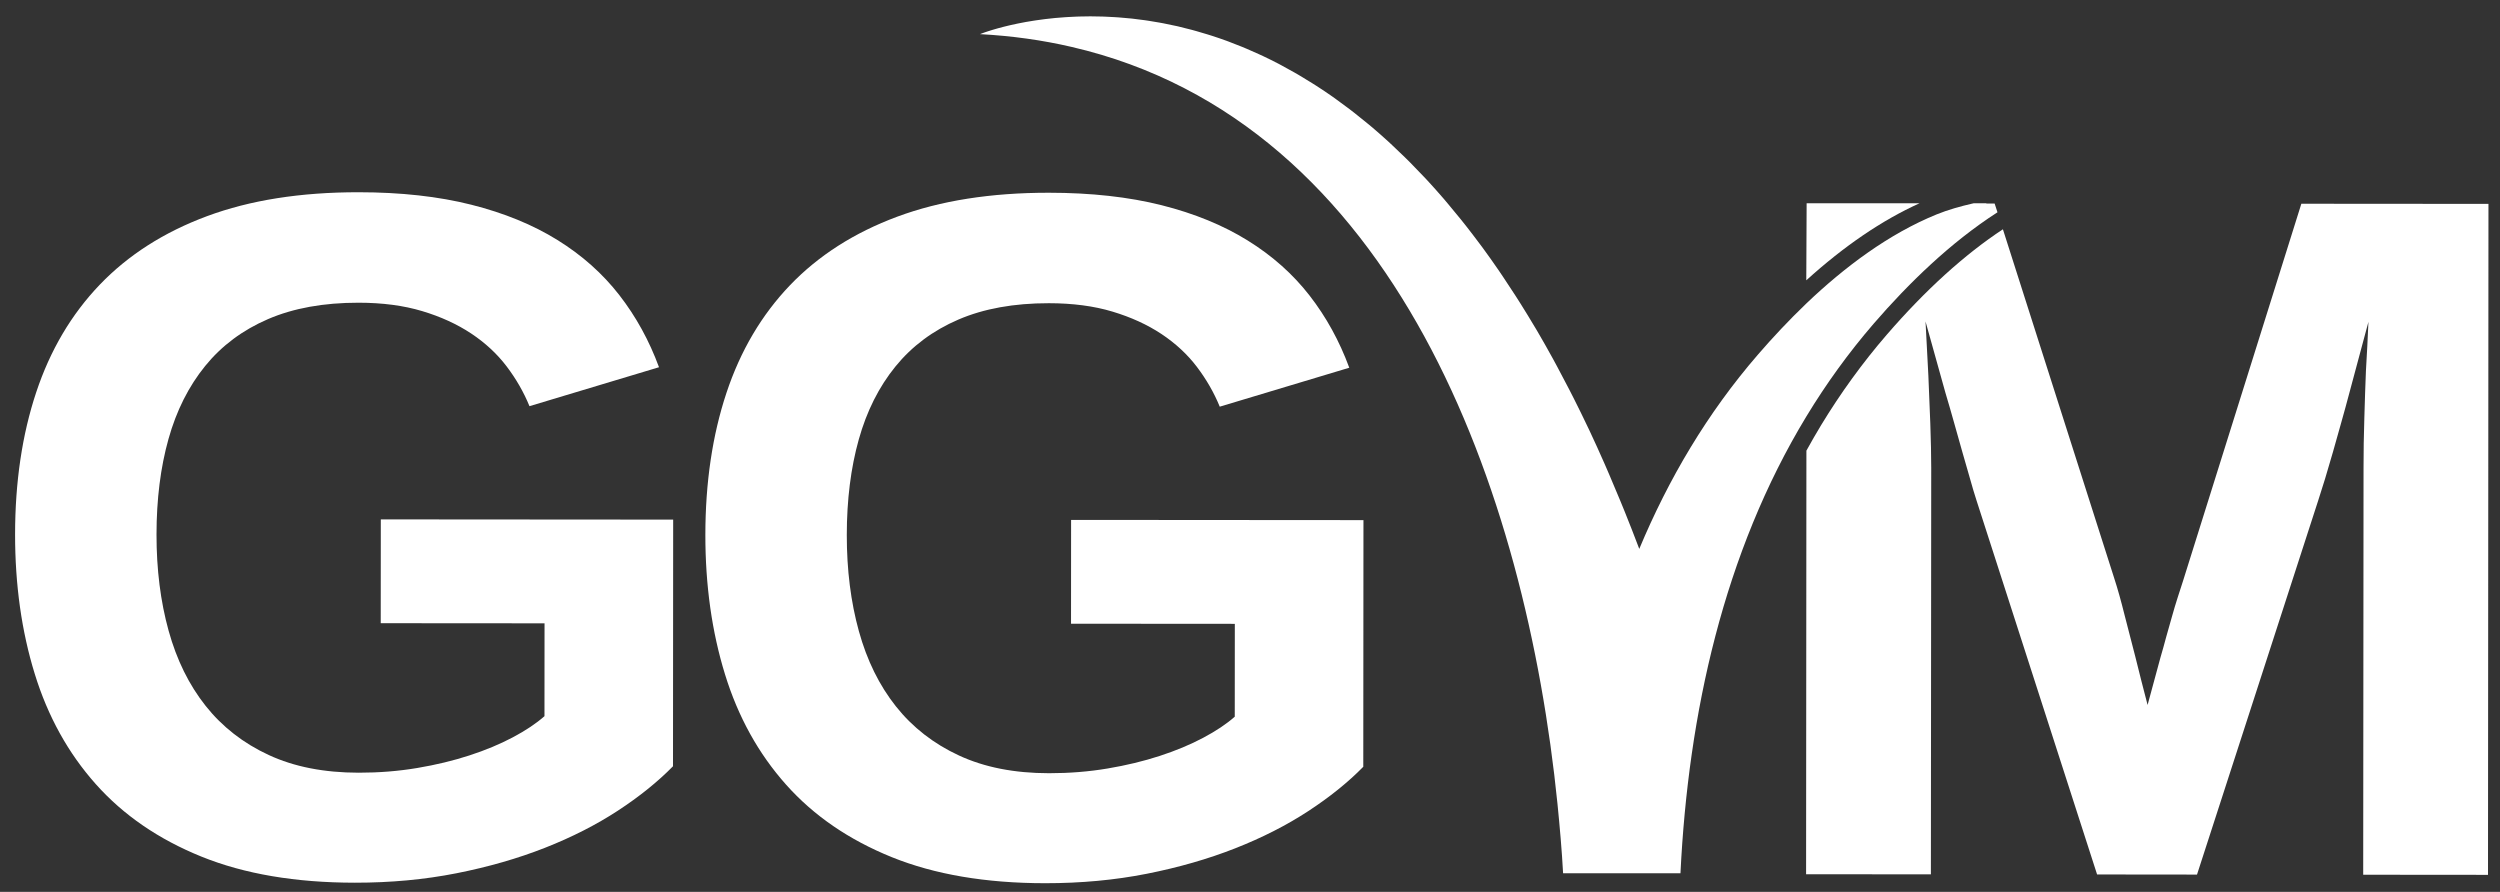 <?xml version="1.0" encoding="utf-8"?>
<!-- Generator: Adobe Illustrator 23.1.1, SVG Export Plug-In . SVG Version: 6.00 Build 0)  -->
<svg version="1.1" id="Ebene_1" xmlns="http://www.w3.org/2000/svg" xmlns:xlink="http://www.w3.org/1999/xlink" x="0px" y="0px"
	 viewBox="0 0 185 66" enable-background="new 0 0 185 66" xml:space="preserve">
<rect x="0" y="0" width="185" height="66" fill="#333333" stroke="none"/>
<g id="Logo_1_">
	<g>
		<path fill="#FFFFFF" d="M26.545,57.18c1.504,0.001,2.948-0.115,4.334-0.349c1.387-0.233,2.673-0.544,3.86-0.931
			c1.187-0.386,2.256-0.832,3.208-1.337c0.951-0.504,1.732-1.026,2.344-1.566l0.005-6.871l-12.122-0.009l0.006-7.682l21.635,0.016
			l-0.013,18.253c-1.129,1.15-2.492,2.248-4.089,3.292c-1.599,1.044-3.397,1.959-5.394,2.745s-4.176,1.412-6.538,1.88
			c-2.361,0.467-4.869,0.701-7.524,0.699c-4.393-0.003-8.175-0.647-11.345-1.929c-3.17-1.282-5.777-3.07-7.819-5.362
			c-2.043-2.292-3.55-5.012-4.521-8.161c-0.973-3.149-1.457-6.591-1.455-10.326c0.003-3.876,0.522-7.376,1.559-10.5
			c1.035-3.123,2.606-5.782,4.709-7.977c2.105-2.195,4.749-3.885,7.933-5.068c3.184-1.184,6.925-1.774,11.224-1.771
			c3.124,0.002,5.903,0.31,8.333,0.923c2.432,0.613,4.557,1.483,6.376,2.612c1.82,1.129,3.346,2.487,4.577,4.073
			c1.233,1.587,2.212,3.367,2.939,5.341l-9.586,2.882c-0.422-1.033-0.985-2.014-1.69-2.944c-0.704-0.928-1.579-1.739-2.623-2.433
			c-1.045-0.693-2.255-1.247-3.629-1.659c-1.373-0.412-2.941-0.619-4.704-0.62c-2.584-0.002-4.817,0.402-6.696,1.211
			c-1.88,0.809-3.432,1.966-4.653,3.468c-1.223,1.503-2.13,3.305-2.718,5.407c-0.589,2.102-0.884,4.457-0.886,7.064
			c-0.002,2.584,0.296,4.957,0.894,7.118c0.597,2.162,1.512,4.019,2.744,5.57c1.232,1.551,2.787,2.762,4.666,3.632
			C21.765,56.742,23.984,57.178,26.545,57.18z"/>
		<path fill="#FFFFFF" d="M77.626,57.218c1.504,0.001,2.948-0.115,4.334-0.349c1.387-0.233,2.674-0.544,3.86-0.931
			c1.187-0.387,2.257-0.832,3.208-1.337c0.951-0.504,1.733-1.026,2.344-1.566l0.005-6.871l-12.121-0.009l0.005-7.682l21.635,0.016
			l-0.013,18.253c-1.128,1.15-2.491,2.248-4.089,3.292c-1.599,1.044-3.398,1.959-5.394,2.744c-1.998,0.786-4.176,1.413-6.539,1.881
			c-2.361,0.467-4.868,0.701-7.523,0.699c-4.394-0.003-8.175-0.647-11.346-1.929c-3.17-1.282-5.777-3.07-7.819-5.362
			c-2.043-2.292-3.55-5.012-4.521-8.161c-0.973-3.149-1.457-6.591-1.455-10.326c0.003-3.876,0.522-7.376,1.559-10.5
			c1.035-3.123,2.606-5.782,4.709-7.978c2.105-2.195,4.749-3.884,7.933-5.068c3.184-1.184,6.926-1.774,11.224-1.771
			c3.124,0.002,5.904,0.31,8.334,0.922c2.432,0.613,4.557,1.484,6.375,2.613c1.82,1.129,3.347,2.487,4.578,4.073
			c1.233,1.587,2.211,3.367,2.938,5.341l-9.585,2.882c-0.422-1.033-0.986-2.014-1.69-2.944c-0.704-0.928-1.579-1.739-2.623-2.433
			c-1.045-0.693-2.255-1.246-3.629-1.659s-2.941-0.619-4.704-0.62c-2.585-0.002-4.817,0.402-6.696,1.211
			c-1.88,0.809-3.432,1.966-4.653,3.468c-1.223,1.502-2.13,3.305-2.718,5.407c-0.589,2.102-0.884,4.457-0.886,7.064
			c-0.002,2.584,0.296,4.957,0.894,7.118c0.597,2.162,1.512,4.019,2.744,5.57c1.232,1.551,2.787,2.762,4.666,3.632
			C72.847,56.78,75.066,57.216,77.626,57.218z"/>
		<path fill="#FFFFFF" d="M80.69,1.211c-0.024,0-0.046,0.001-0.07,0.001c0.028,0,0.054-0.001,0.082-0.001
			C80.698,1.211,80.694,1.211,80.69,1.211z"/>
		<path fill="#FFFFFF" d="M81.578,1.226c0.083,0.003,0.168,0.007,0.253,0.01C81.746,1.233,81.662,1.229,81.578,1.226z"/>
		<path fill="#FFFFFF" d="M77.187,1.434c0.064-0.008,0.127-0.017,0.192-0.025C77.314,1.417,77.251,1.426,77.187,1.434z"/>
		<path fill="#FFFFFF" d="M79.628,1.233c0.081-0.003,0.162-0.006,0.244-0.009C79.79,1.226,79.709,1.229,79.628,1.233z"/>
		<path fill="#FFFFFF" d="M78.085,1.332c0.012-0.001,0.025-0.002,0.037-0.003C78.11,1.33,78.097,1.331,78.085,1.332z"/>
		<path fill="#FFFFFF" d="M78.823,1.274c0.076-0.005,0.154-0.009,0.231-0.014C78.977,1.265,78.9,1.269,78.823,1.274z"/>
		<path fill="#FFFFFF" d="M82.519,1.272c0.091,0.006,0.183,0.011,0.275,0.018C82.701,1.284,82.61,1.278,82.519,1.272z"/>
		<path fill="#FFFFFF" d="M83.735,1.374c0.005,0.001,0.01,0.001,0.015,0.001C83.745,1.375,83.74,1.375,83.735,1.374z"/>
		<path fill="#FFFFFF" d="M90.77,3.023c0.053,0.019,0.107,0.042,0.161,0.061C90.877,3.065,90.823,3.042,90.77,3.023z"/>
		<path fill="#FFFFFF" d="M89.338,2.542c0.107,0.033,0.213,0.065,0.321,0.1C89.551,2.608,89.445,2.576,89.338,2.542z"/>
		<path fill="#FFFFFF" d="M88.195,2.211c0.11,0.029,0.221,0.061,0.331,0.092C88.415,2.271,88.305,2.24,88.195,2.211z"/>
		<path fill="#FFFFFF" d="M84.732,1.501c0.096,0.014,0.193,0.029,0.289,0.044C84.925,1.53,84.828,1.514,84.732,1.501z"/>
		<path fill="#FFFFFF" d="M85.782,1.671c0.1,0.018,0.199,0.035,0.3,0.055C85.982,1.707,85.882,1.689,85.782,1.671z"/>
		<path fill="#FFFFFF" d="M87.125,1.943c0.027,0.006,0.056,0.014,0.083,0.02C87.181,1.957,87.152,1.949,87.125,1.943z"/>
		<path fill="#FFFFFF" d="M72.828,2.41c0.008-0.003,0.014-0.005,0.022-0.008C72.842,2.406,72.836,2.408,72.828,2.41z"/>
		<path fill="#FFFFFF" d="M73.362,2.236c0.03-0.009,0.061-0.019,0.092-0.028C73.422,2.218,73.393,2.227,73.362,2.236z"/>
		<path fill="#FFFFFF" d="M76.507,1.53c0.064-0.01,0.13-0.02,0.195-0.029C76.637,1.51,76.571,1.52,76.507,1.53z"/>
		<path fill="#FFFFFF" d="M73.075,2.327c0.02-0.007,0.044-0.014,0.066-0.021C73.119,2.313,73.096,2.32,73.075,2.327z"/>
		<path fill="#FFFFFF" d="M72.546,2.514c0.005-0.002,0.015-0.006,0.022-0.008C72.558,2.509,72.553,2.511,72.546,2.514z"/>
		<path fill="#FFFFFF" d="M72.644,2.477c0.011-0.004,0.022-0.008,0.034-0.013C72.665,2.469,72.656,2.472,72.644,2.477z"/>
		<path fill="#FFFFFF" d="M75.903,1.63c0.029-0.005,0.06-0.01,0.09-0.015C75.963,1.62,75.932,1.625,75.903,1.63z"/>
		<path fill="#FFFFFF" d="M75.206,1.766c0.044-0.009,0.087-0.019,0.132-0.028C75.292,1.748,75.25,1.757,75.206,1.766z"/>
		<path fill="#FFFFFF" d="M74.211,1.997c0.032-0.008,0.068-0.017,0.101-0.025C74.279,1.981,74.243,1.989,74.211,1.997z"/>
		<path fill="#FFFFFF" d="M73.737,2.126c0.024-0.007,0.047-0.014,0.072-0.021C73.784,2.112,73.762,2.119,73.737,2.126z"/>
		<path fill="#FFFFFF" d="M74.665,1.886c0.05-0.012,0.101-0.023,0.153-0.035C74.766,1.863,74.715,1.874,74.665,1.886z"/>
		<path fill="#FFFFFF" d="M117.524,31.656c0.032,0.067,0.064,0.131,0.096,0.199C117.588,31.787,117.556,31.723,117.524,31.656z"/>
		<path fill="#FFFFFF" d="M112.158,21.9c0.124,0.193,0.248,0.386,0.371,0.583C112.406,22.286,112.282,22.093,112.158,21.9z"/>
		<path fill="#FFFFFF" d="M113.562,24.174c0.057,0.097,0.115,0.189,0.173,0.287C113.677,24.363,113.619,24.271,113.562,24.174z"/>
		<path fill="#FFFFFF" d="M114.912,26.537c0.109,0.198,0.217,0.402,0.326,0.603C115.129,26.939,115.021,26.735,114.912,26.537z"/>
		<path fill="#FFFFFF" d="M109.481,18.018c0.077,0.104,0.154,0.203,0.231,0.307C109.635,18.221,109.558,18.122,109.481,18.018z"/>
		<path fill="#FFFFFF" d="M110.921,20.031c0.109,0.158,0.217,0.323,0.326,0.484C111.138,20.354,111.03,20.189,110.921,20.031z"/>
		<path fill="#FFFFFF" d="M119.897,37.046c0.108,0.263,0.216,0.524,0.324,0.791C120.113,37.57,120.005,37.309,119.897,37.046z"/>
		<path fill="#FFFFFF" d="M116.114,28.804c0.117,0.228,0.235,0.456,0.351,0.687C116.349,29.26,116.231,29.032,116.114,28.804z"/>
		<path fill="#FFFFFF" d="M91.91,3.468c0.12,0.049,0.24,0.1,0.36,0.151C92.15,3.568,92.03,3.517,91.91,3.468z"/>
		<path fill="#FFFFFF" d="M118.747,34.336c0.107,0.243,0.213,0.492,0.32,0.739C118.96,34.829,118.854,34.58,118.747,34.336z"/>
		<path fill="#FFFFFF" d="M108.089,16.218c0.129,0.16,0.257,0.321,0.386,0.484C108.346,16.539,108.217,16.378,108.089,16.218z"/>
		<path fill="#FFFFFF" d="M99.859,8.074c0.13,0.099,0.26,0.2,0.39,0.302C100.119,8.274,99.989,8.173,99.859,8.074z"/>
		<path fill="#FFFFFF" d="M98.627,7.17c0.087,0.061,0.175,0.127,0.262,0.19C98.802,7.297,98.715,7.231,98.627,7.17z"/>
		<path fill="#FFFFFF" d="M93.135,4.002c0.108,0.049,0.215,0.097,0.323,0.148C93.35,4.099,93.243,4.051,93.135,4.002z"/>
		<path fill="#FFFFFF" d="M95.821,5.386c0.125,0.072,0.251,0.146,0.377,0.22C96.072,5.532,95.946,5.458,95.821,5.386z"/>
		<path fill="#FFFFFF" d="M94.625,4.729c0.071,0.037,0.143,0.078,0.214,0.116C94.768,4.807,94.696,4.766,94.625,4.729z"/>
		<path fill="#FFFFFF" d="M106.836,14.709c0.105,0.122,0.211,0.25,0.316,0.375C107.047,14.959,106.942,14.831,106.836,14.709z"/>
		<path fill="#FFFFFF" d="M97.105,6.16c0.107,0.067,0.214,0.132,0.321,0.202C97.319,6.292,97.212,6.228,97.105,6.16z"/>
		<path fill="#FFFFFF" d="M103.97,11.648c0.13,0.128,0.26,0.257,0.391,0.388C104.23,11.905,104.1,11.776,103.97,11.648z"/>
		<path fill="#FFFFFF" d="M102.718,10.46c0.098,0.089,0.196,0.184,0.294,0.275C102.914,10.644,102.816,10.549,102.718,10.46z"/>
		<path fill="#FFFFFF" d="M105.338,13.048c0.092,0.098,0.184,0.191,0.275,0.29C105.521,13.239,105.429,13.146,105.338,13.048z"/>
		<path fill="#FFFFFF" d="M101.193,9.136c0.101,0.084,0.203,0.165,0.304,0.251C101.396,9.301,101.294,9.221,101.193,9.136z"/>
		<path fill="#FFFFFF" d="M170.3,15.077l-8.762,27.932c-0.118,0.355-0.245,0.751-0.388,1.199c-0.143,0.447-0.287,0.92-0.422,1.41
			c-0.143,0.498-0.287,0.996-0.43,1.519c-0.135,0.515-0.279,1.021-0.422,1.511c-0.304,1.131-0.625,2.304-0.954,3.52
			c-0.321-1.241-0.633-2.439-0.912-3.587c-0.253-0.988-0.523-2.017-0.793-3.073c-0.262-1.055-0.515-1.95-0.751-2.676l-8.251-25.865
			c-2.846,1.876-5.738,4.497-8.601,7.809c-1.775,2.056-3.409,4.308-4.856,6.692c-0.373,0.616-0.733,1.244-1.084,1.881l-0.023,31.345
			l9.235,0.008l0.025-30.093c0-0.912-0.025-1.992-0.067-3.241c-0.051-1.241-0.101-2.431-0.144-3.562
			c-0.067-1.317-0.135-2.651-0.211-4.018c0.515,1.857,1.013,3.621,1.477,5.293c0.211,0.701,0.422,1.435,0.633,2.186
			c0.211,0.751,0.414,1.477,0.616,2.186c0.203,0.701,0.388,1.359,0.566,1.967c0.169,0.616,0.329,1.14,0.473,1.587l8.931,27.704
			l7.394,0.008l8.973-27.695c0.144-0.439,0.304-0.971,0.498-1.578c0.186-0.616,0.38-1.275,0.582-1.975
			c0.194-0.709,0.405-1.435,0.616-2.186c0.211-0.751,0.414-1.477,0.599-2.186c0.447-1.663,0.92-3.427,1.418-5.284
			c-0.051,1.182-0.11,2.389-0.186,3.63c-0.042,1.064-0.084,2.22-0.118,3.495c-0.042,1.266-0.059,2.499-0.059,3.697l-0.025,30.093
			l9.235,0.008l0.034-49.651L170.3,15.077z"/>
		<path fill="#FFFFFF" d="M142.044,15.043h-8.353l-0.026,5.7C136.465,18.206,139.275,16.294,142.044,15.043z"/>
		<path fill="#FFFFFF" d="M147.813,15.71l-0.211-0.65h-0.625l0.025-0.017h-0.954c-0.025,0.008-0.051,0.008-0.068,0.017
			c-0.008,0-0.008,0-0.008,0c-0.912,0.211-1.798,0.456-2.651,0.802c-3.528,1.435-6.787,3.866-9.64,6.584
			c-0.008,0.008-0.017,0.017-0.025,0.025c-1.275,1.224-2.473,2.499-3.571,3.773c-3.748,4.33-6.618,9.201-8.779,14.375
			c-0.358-0.952-0.722-1.875-1.087-2.783c-0.107-0.267-0.216-0.528-0.324-0.791c-0.275-0.669-0.552-1.326-0.83-1.97
			c-0.107-0.247-0.213-0.496-0.32-0.739c-0.373-0.846-0.748-1.677-1.127-2.482c-0.032-0.068-0.064-0.131-0.096-0.199
			c-0.35-0.74-0.704-1.459-1.059-2.165c-0.117-0.232-0.234-0.459-0.351-0.687c-0.291-0.566-0.583-1.12-0.876-1.664
			c-0.109-0.201-0.217-0.405-0.326-0.603c-0.39-0.71-0.783-1.404-1.177-2.076c-0.057-0.098-0.115-0.19-0.173-0.287
			c-0.343-0.578-0.687-1.141-1.033-1.691c-0.124-0.197-0.247-0.39-0.371-0.583c-0.303-0.472-0.607-0.934-0.911-1.385
			c-0.109-0.161-0.217-0.326-0.326-0.484c-0.402-0.585-0.805-1.155-1.209-1.705c-0.077-0.105-0.154-0.204-0.231-0.307
			c-0.335-0.45-0.67-0.889-1.006-1.316c-0.129-0.163-0.257-0.324-0.386-0.484c-0.312-0.388-0.624-0.766-0.936-1.134
			c-0.105-0.124-0.211-0.252-0.316-0.375c-0.407-0.472-0.815-0.93-1.223-1.371c-0.092-0.099-0.184-0.193-0.275-0.29
			c-0.326-0.347-0.651-0.684-0.977-1.012c-0.13-0.131-0.26-0.26-0.391-0.388c-0.319-0.314-0.638-0.618-0.957-0.914
			c-0.098-0.091-0.196-0.185-0.294-0.275c-0.408-0.372-0.815-0.729-1.221-1.073c-0.101-0.086-0.203-0.167-0.304-0.251
			c-0.315-0.261-0.63-0.516-0.944-0.761c-0.13-0.102-0.26-0.203-0.39-0.302c-0.324-0.246-0.647-0.484-0.969-0.714
			c-0.087-0.062-0.175-0.128-0.262-0.19c-0.402-0.282-0.802-0.551-1.202-0.808c-0.107-0.069-0.214-0.134-0.321-0.202
			c-0.303-0.191-0.606-0.376-0.907-0.554c-0.126-0.074-0.251-0.148-0.377-0.22c-0.328-0.188-0.655-0.369-0.981-0.542
			c-0.071-0.038-0.143-0.079-0.214-0.116c-0.391-0.204-0.78-0.396-1.167-0.579c-0.108-0.051-0.215-0.099-0.323-0.148
			c-0.29-0.133-0.578-0.261-0.864-0.382c-0.12-0.051-0.241-0.102-0.36-0.151c-0.329-0.135-0.655-0.263-0.98-0.383
			c-0.053-0.02-0.107-0.042-0.161-0.061c-0.374-0.137-0.744-0.262-1.112-0.381c-0.107-0.035-0.214-0.067-0.321-0.1
			c-0.272-0.085-0.543-0.165-0.812-0.24c-0.111-0.031-0.221-0.062-0.331-0.092c-0.332-0.089-0.661-0.172-0.987-0.248
			c-0.027-0.006-0.056-0.014-0.083-0.02c-0.352-0.08-0.699-0.151-1.043-0.217c-0.101-0.019-0.2-0.037-0.3-0.055
			c-0.256-0.046-0.51-0.089-0.761-0.127c-0.097-0.015-0.194-0.03-0.289-0.044c-0.332-0.047-0.66-0.09-0.983-0.125
			c-0.005-0.001-0.01-0.001-0.015-0.001c-0.319-0.034-0.632-0.061-0.942-0.084c-0.092-0.007-0.184-0.012-0.275-0.018
			c-0.232-0.015-0.462-0.027-0.688-0.036c-0.084-0.003-0.169-0.007-0.253-0.01c-0.297-0.009-0.59-0.015-0.876-0.015
			c-0.028,0-0.054,0.001-0.082,0.001c-0.254,0.001-0.503,0.005-0.747,0.012c-0.082,0.002-0.163,0.006-0.244,0.009
			c-0.194,0.007-0.386,0.017-0.573,0.028c-0.077,0.005-0.155,0.009-0.231,0.014c-0.239,0.016-0.474,0.034-0.701,0.055
			c-0.012,0.001-0.025,0.002-0.037,0.003c-0.243,0.023-0.477,0.049-0.706,0.077c-0.065,0.008-0.128,0.016-0.192,0.025
			C77.022,1.455,76.86,1.477,76.702,1.5c-0.065,0.01-0.131,0.019-0.195,0.029c-0.177,0.027-0.348,0.056-0.515,0.085
			c-0.03,0.005-0.061,0.01-0.09,0.015c-0.196,0.035-0.384,0.072-0.565,0.109c-0.045,0.009-0.088,0.019-0.132,0.028
			c-0.134,0.028-0.264,0.056-0.388,0.085c-0.052,0.012-0.103,0.023-0.153,0.035c-0.122,0.029-0.24,0.057-0.353,0.086
			c-0.033,0.008-0.069,0.017-0.101,0.025c-0.142,0.037-0.277,0.073-0.402,0.108c-0.025,0.007-0.047,0.014-0.072,0.021
			c-0.1,0.028-0.194,0.056-0.282,0.082c-0.032,0.01-0.062,0.019-0.092,0.028c-0.079,0.024-0.153,0.048-0.221,0.07
			c-0.022,0.007-0.045,0.014-0.066,0.021c-0.083,0.027-0.16,0.053-0.225,0.076c-0.008,0.003-0.014,0.005-0.022,0.008
			c-0.058,0.02-0.108,0.038-0.15,0.054c-0.012,0.004-0.023,0.009-0.034,0.013c-0.031,0.011-0.057,0.021-0.076,0.029
			c-0.007,0.003-0.016,0.006-0.022,0.008c-0.014,0.006-0.028,0.011-0.028,0.011c2.38,0.127,4.634,0.447,6.778,0.945
			c23.99,5.546,33.621,32.87,35.959,56.024c0.169,1.697,0.321,3.41,0.414,5.124h8.686c0.574-11.792,3.199-23.72,9.319-33.807
			c1.46-2.406,3.115-4.702,4.98-6.863C141.238,20.961,144.344,17.939,147.813,15.71z"/>
	</g>
</g>
</svg>
